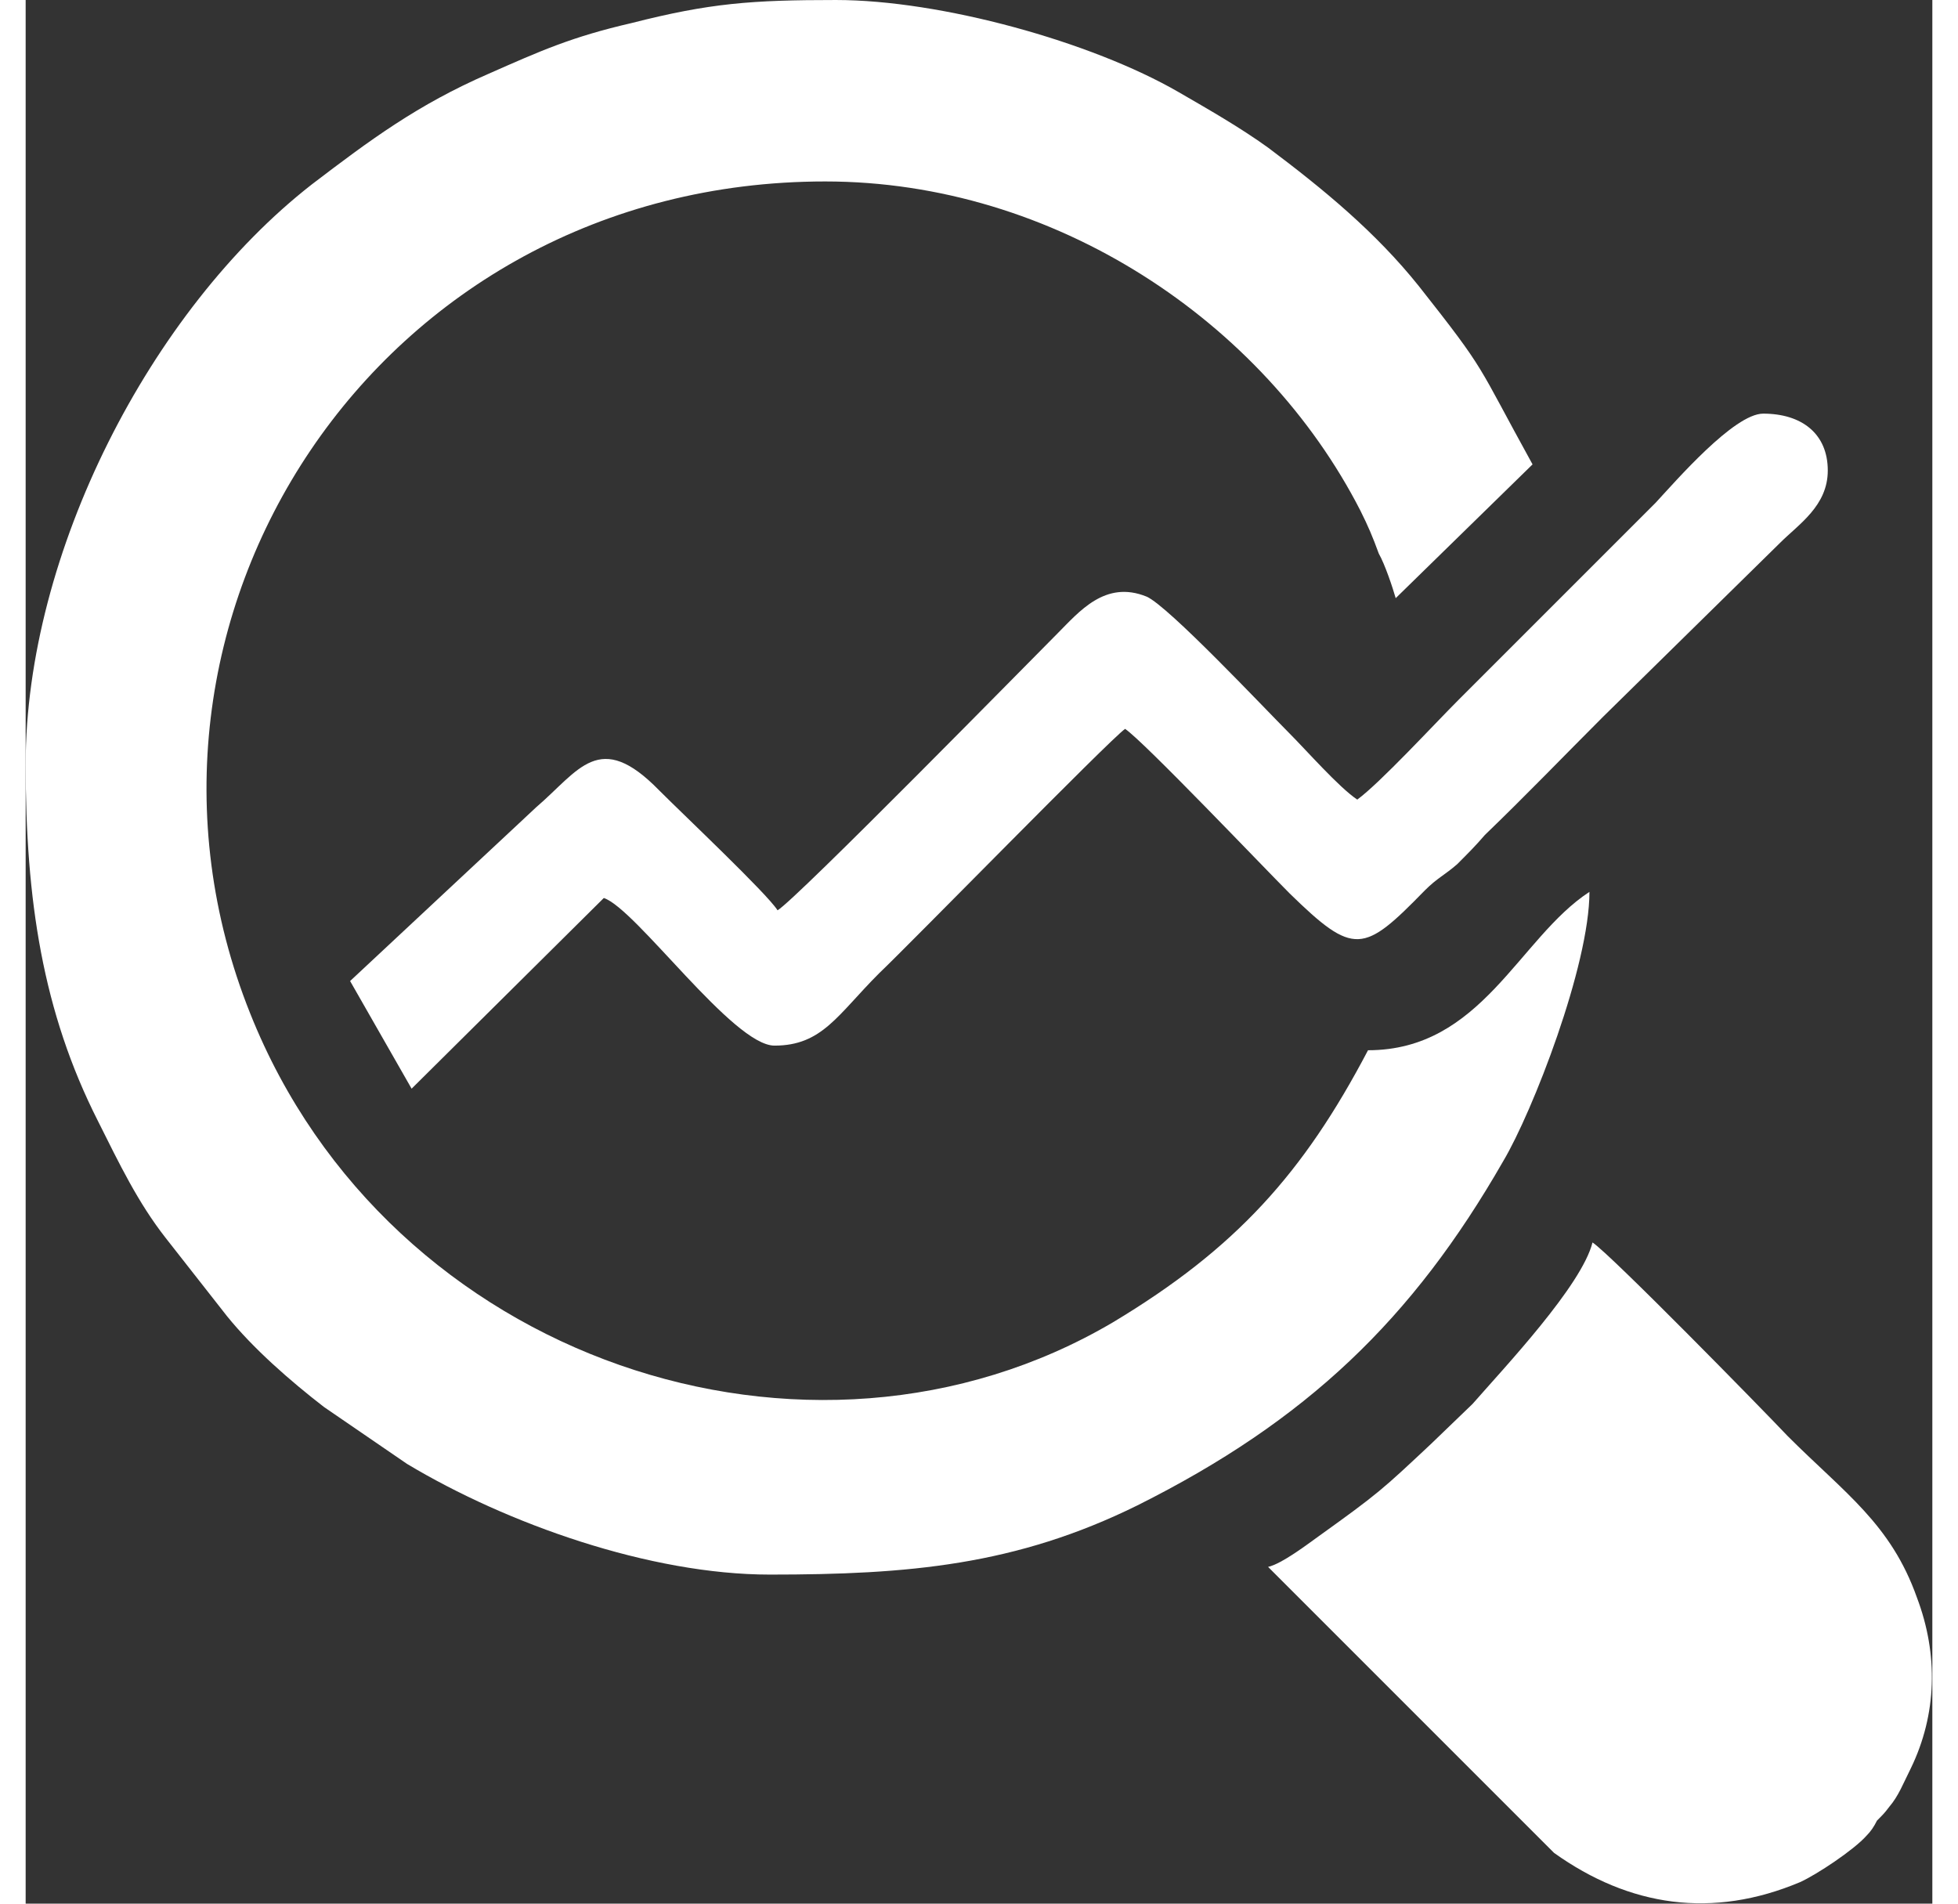 <?xml version="1.0" encoding="UTF-8"?>
<!DOCTYPE svg PUBLIC "-//W3C//DTD SVG 1.1//EN" "http://www.w3.org/Graphics/SVG/1.1/DTD/svg11.dtd">
<!-- Creator: CorelDRAW 2021 (64-Bit) -->
<svg xmlns="http://www.w3.org/2000/svg" xml:space="preserve" width="36px" height="35px" version="1.1" style="shape-rendering:geometricPrecision; text-rendering:geometricPrecision; image-rendering:optimizeQuality; fill-rule:evenodd; clip-rule:evenodd"
viewBox="0 0 1.24 1.238"
 xmlns:xlink="http://www.w3.org/1999/xlink"
 xmlns:xodm="http://www.corel.com/coreldraw/odm/2003">
 <rect x="0" y="0" width="1.24" height="1.238" fill="#333333" stroke="none"/>
 <defs>
  <style type="text/css">
   <![CDATA[
    .fil0 {fill:white}
   ]]>
  </style>
 </defs>
 <g id="Layer_x0020_1">
  <g id="_2374521471344">
   <path class="fil0" d="M0 0.497c0,0.088 0.011,0.161 0.047,0.232 0.014,0.028 0.026,0.053 0.044,0.076l0.04 0.051c0.017,0.021 0.041,0.042 0.063,0.059l0.054 0.037c0.065,0.039 0.158,0.072 0.236,0.072 0.09,0 0.16,-0.006 0.239,-0.045 0.11,-0.055 0.179,-0.121 0.238,-0.224 0.019,-0.032 0.056,-0.127 0.056,-0.175 -0.046,0.03 -0.07,0.103 -0.144,0.103 -0.042,0.08 -0.086,0.129 -0.166,0.177 -0.197,0.116 -0.471,0.025 -0.561,-0.201 -0.102,-0.255 0.082,-0.541 0.374,-0.541 0.149,0 0.285,0.091 0.348,0.214 0.005,0.01 0.008,0.017 0.012,0.028 0.004,0.007 0.009,0.022 0.011,0.029l0.089 -0.087c-0.037,-0.067 -0.029,-0.059 -0.074,-0.116 -0.028,-0.035 -0.062,-0.063 -0.098,-0.09 -0.018,-0.013 -0.039,-0.025 -0.058,-0.036 -0.057,-0.033 -0.155,-0.06 -0.223,-0.06 -0.055,0 -0.082,0.002 -0.133,0.015 -0.039,0.009 -0.059,0.018 -0.093,0.033 -0.046,0.02 -0.077,0.043 -0.115,0.072 -0.105,0.082 -0.186,0.24 -0.186,0.377z"/>
   <path class="fil0" d="M0.808 1.019l0.186 0.186c0.049,0.035 0.103,0.043 0.16,0.019 0.011,-0.005 0.035,-0.021 0.043,-0.03 0.003,-0.003 0.005,-0.006 0.007,-0.01 0.004,-0.004 0.005,-0.005 0.008,-0.009 0.006,-0.007 0.009,-0.015 0.014,-0.025 0.017,-0.035 0.018,-0.074 0.004,-0.111 -0.017,-0.048 -0.047,-0.068 -0.084,-0.105 -0.018,-0.019 -0.115,-0.118 -0.127,-0.126 -0.007,0.028 -0.057,0.081 -0.078,0.105l-0.027 0.026c-0.032,0.03 -0.034,0.032 -0.073,0.06 -0.007,0.005 -0.024,0.018 -0.033,0.02z"/>
   <path class="fil0" d="M0.866 0.52c-0.012,-0.008 -0.033,-0.032 -0.045,-0.044 -0.015,-0.015 -0.078,-0.082 -0.092,-0.088 -0.027,-0.011 -0.044,0.01 -0.058,0.024 -0.014,0.014 -0.17,0.173 -0.182,0.18 -0.007,-0.011 -0.06,-0.061 -0.077,-0.078 -0.039,-0.04 -0.052,-0.013 -0.08,0.011l-0.121 0.113 0.04 0.07 0.125 -0.124c0.021,0.007 0.084,0.096 0.111,0.096 0.031,0 0.041,-0.02 0.068,-0.047 0.022,-0.021 0.149,-0.151 0.16,-0.159 0.012,0.008 0.09,0.09 0.107,0.107 0.042,0.041 0.048,0.039 0.088,-0.002 0.008,-0.008 0.013,-0.01 0.021,-0.017 0.007,-0.007 0.012,-0.012 0.018,-0.019 0.027,-0.026 0.051,-0.051 0.077,-0.077l0.115 -0.113c0.012,-0.012 0.031,-0.024 0.031,-0.047 0,-0.024 -0.017,-0.037 -0.042,-0.037 -0.019,0 -0.057,0.044 -0.07,0.058l-0.128 0.128c-0.016,0.016 -0.051,0.054 -0.066,0.065z"/>
  </g>
 </g>
</svg>
